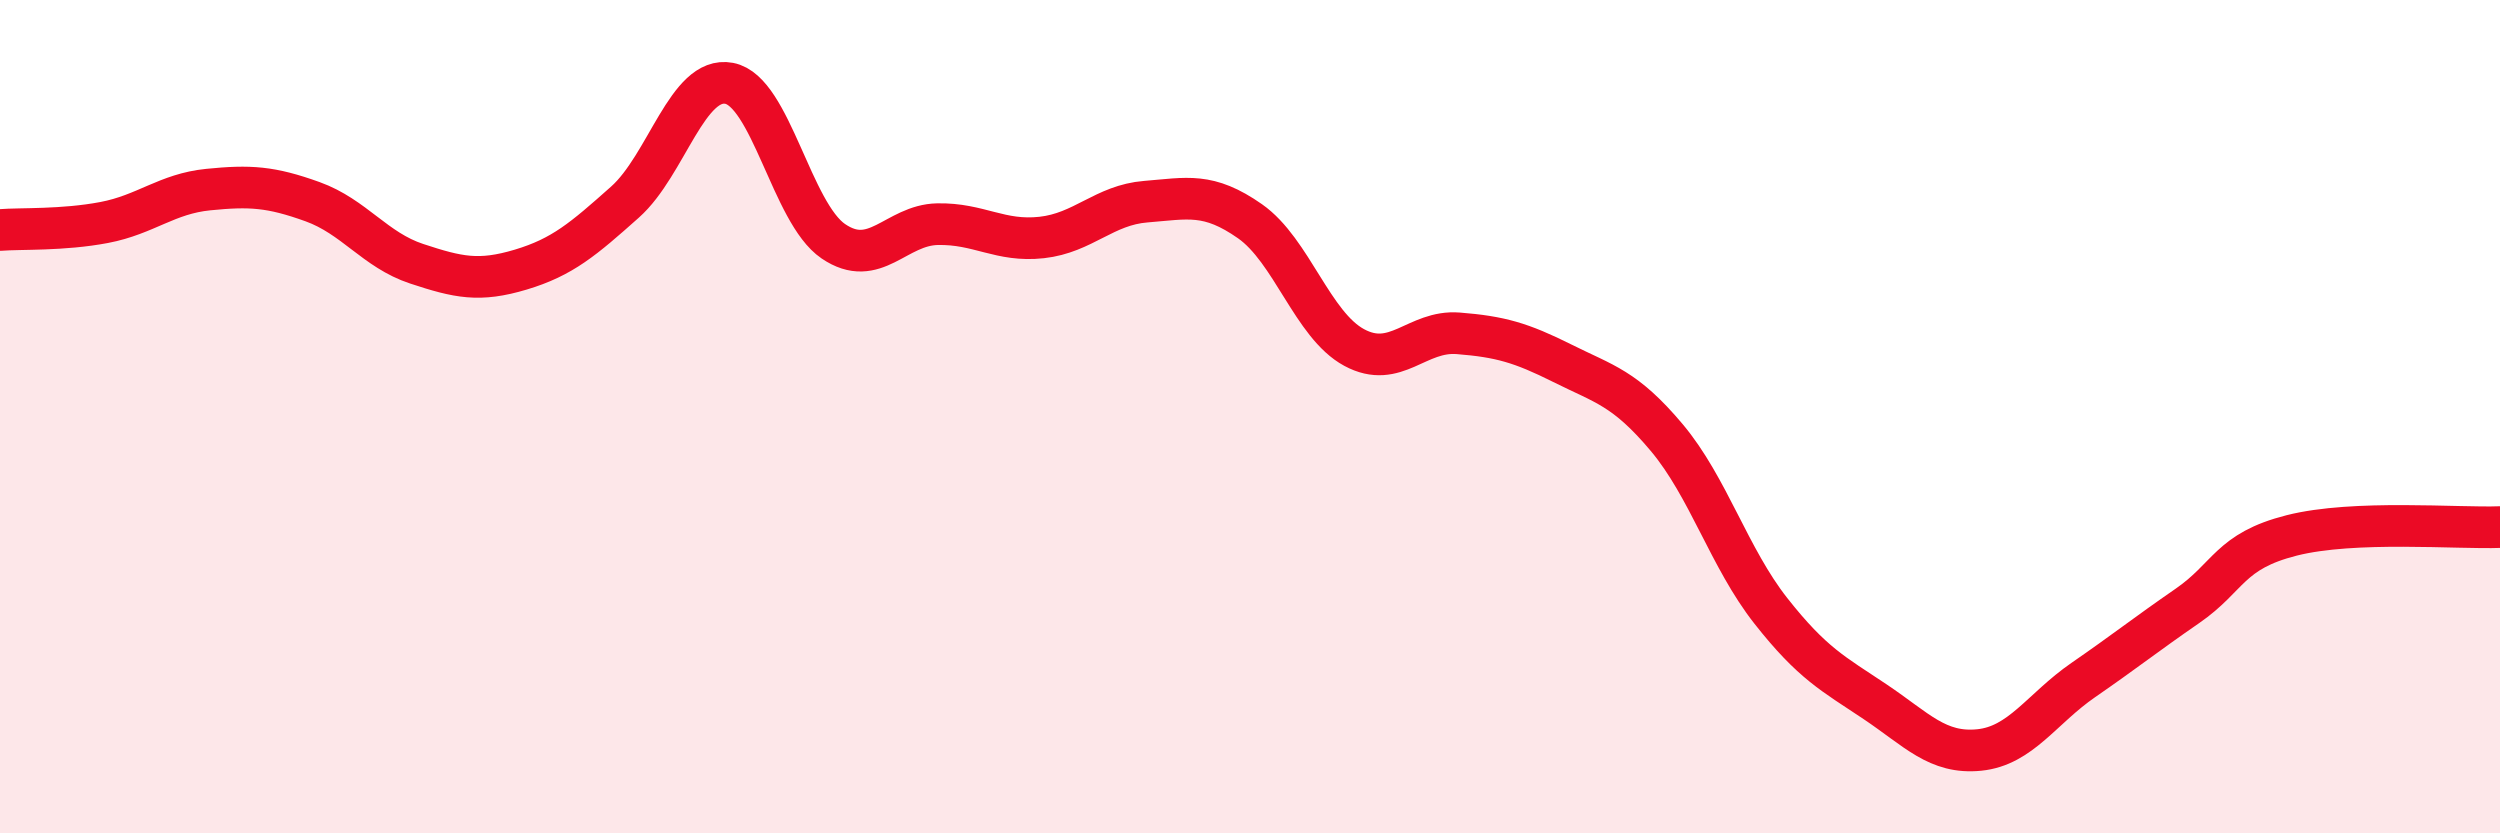 
    <svg width="60" height="20" viewBox="0 0 60 20" xmlns="http://www.w3.org/2000/svg">
      <path
        d="M 0,5.52 C 0.5,5.48 1.5,5.53 2.5,5.34 C 3.5,5.15 4,4.65 5,4.55 C 6,4.45 6.5,4.48 7.5,4.84 C 8.5,5.2 9,6 10,6.33 C 11,6.66 11.5,6.77 12.5,6.47 C 13.5,6.17 14,5.74 15,4.85 C 16,3.96 16.5,1.81 17.5,2 C 18.5,2.19 19,5.11 20,5.79 C 21,6.47 21.5,5.4 22.5,5.38 C 23.5,5.36 24,5.81 25,5.7 C 26,5.59 26.5,4.92 27.5,4.84 C 28.5,4.76 29,4.61 30,5.31 C 31,6.01 31.5,7.8 32.5,8.34 C 33.5,8.88 34,7.92 35,8 C 36,8.08 36.5,8.22 37.5,8.72 C 38.5,9.22 39,9.31 40,10.5 C 41,11.69 41.5,13.39 42.5,14.66 C 43.5,15.93 44,16.17 45,16.84 C 46,17.51 46.5,18.1 47.5,18 C 48.5,17.9 49,17.01 50,16.32 C 51,15.63 51.5,15.23 52.5,14.54 C 53.5,13.85 53.5,13.23 55,12.85 C 56.5,12.47 59,12.69 60,12.65L60 20L0 20Z"
        fill="#EB0A25"
        opacity="0.1"
        stroke-linecap="round"
        stroke-linejoin="round"
      />
      <path
        d="M 0,5.52 C 0.5,5.48 1.5,5.53 2.5,5.34 C 3.5,5.15 4,4.65 5,4.55 C 6,4.45 6.5,4.48 7.5,4.84 C 8.5,5.2 9,6 10,6.33 C 11,6.66 11.5,6.77 12.5,6.47 C 13.5,6.17 14,5.74 15,4.85 C 16,3.96 16.5,1.81 17.5,2 C 18.5,2.19 19,5.11 20,5.79 C 21,6.47 21.5,5.4 22.5,5.38 C 23.5,5.36 24,5.81 25,5.7 C 26,5.59 26.5,4.92 27.5,4.84 C 28.5,4.76 29,4.61 30,5.31 C 31,6.01 31.5,7.8 32.5,8.34 C 33.5,8.88 34,7.92 35,8 C 36,8.08 36.5,8.22 37.5,8.72 C 38.5,9.22 39,9.31 40,10.5 C 41,11.69 41.5,13.39 42.5,14.66 C 43.5,15.93 44,16.17 45,16.84 C 46,17.51 46.5,18.1 47.5,18 C 48.5,17.9 49,17.01 50,16.32 C 51,15.63 51.5,15.23 52.5,14.54 C 53.5,13.85 53.5,13.23 55,12.85 C 56.5,12.47 59,12.69 60,12.65"
        stroke="#EB0A25"
        stroke-width="1"
        fill="none"
        stroke-linecap="round"
        stroke-linejoin="round"
      />
    </svg>
  